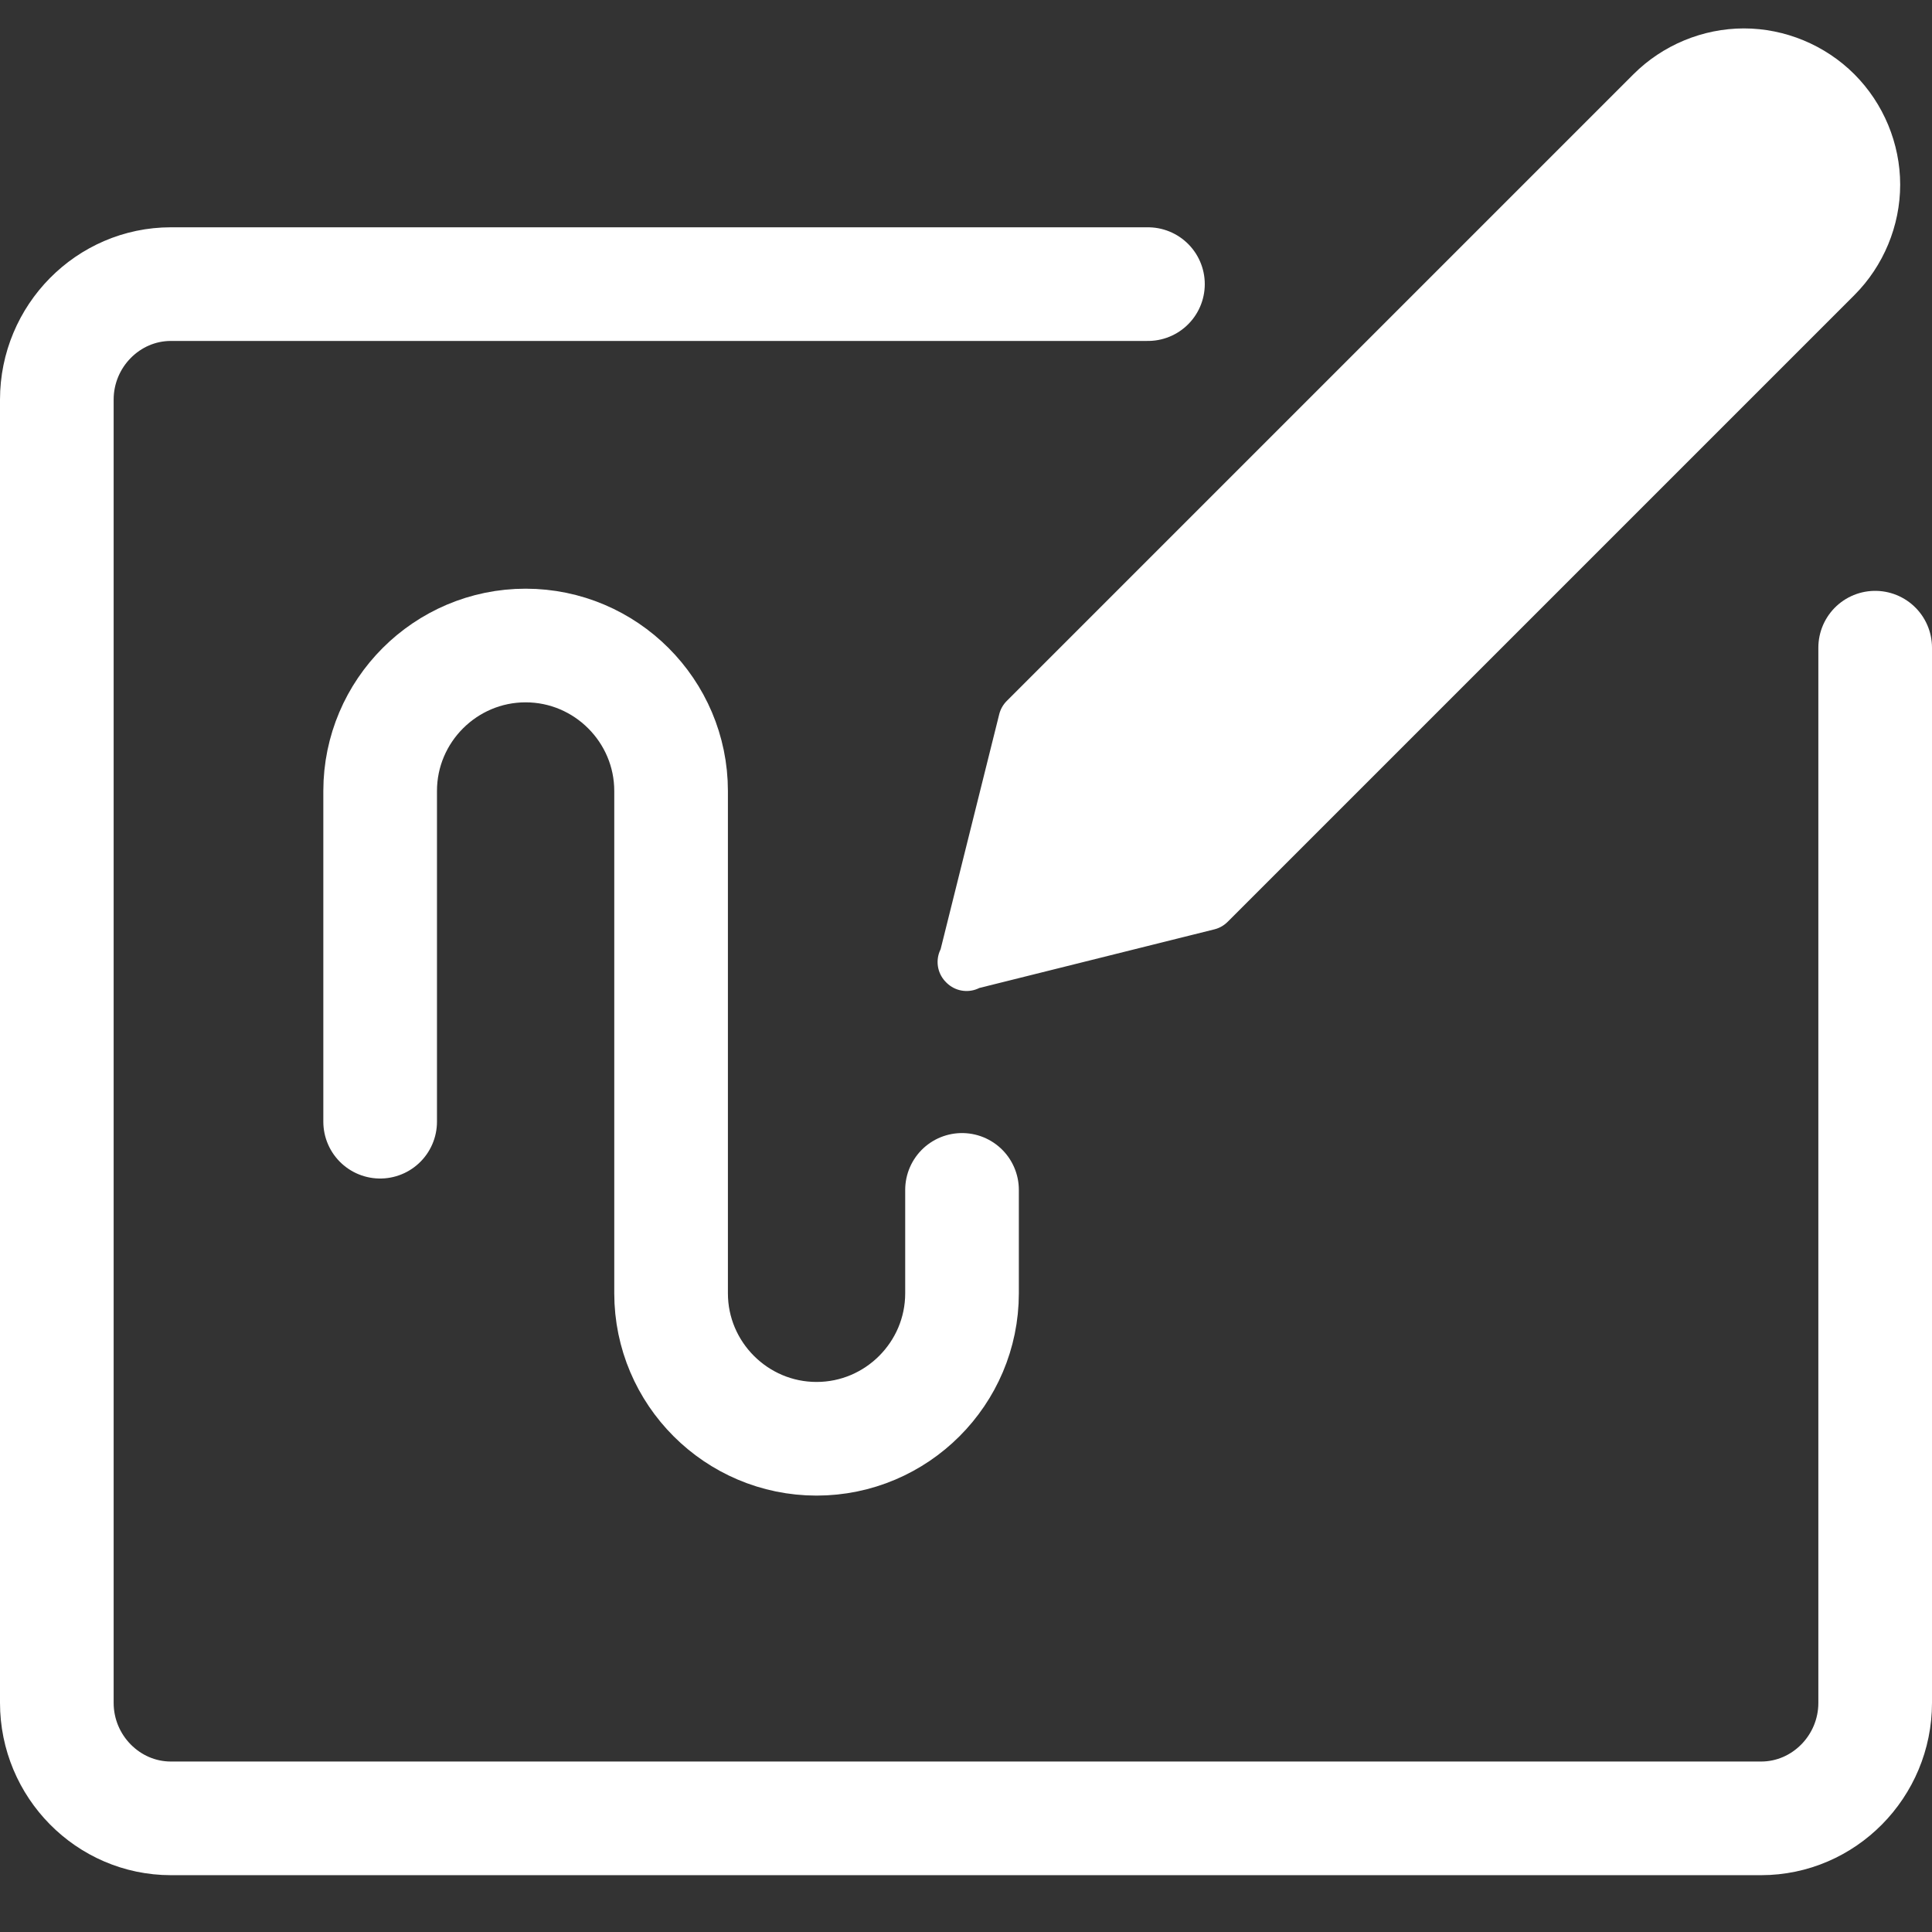 <?xml version="1.0" encoding="UTF-8"?>
<svg xmlns="http://www.w3.org/2000/svg" width="34" height="34" viewBox="0 0 34 34" fill="none">
  <rect x="0" y="0" width="34" height="34" fill="#333333" stroke="none"/>
  <path d="M33 11.398V29.967C33 31.085 32.097 32 30.992 32H3.008C1.903 32 1 31.085 1 29.967V7.033C1 5.915 1.903 5 3.008 5H20.202" stroke="white" stroke-width="2" stroke-linecap="round" stroke-linejoin="round"></path>
  <path d="M17.01 16.94L18.07 12.69L29.1 1.66C29.52 1.24 30.1 1 30.69 1C31.28 1 31.86 1.24 32.28 1.66C32.7 2.08 32.94 2.66 32.94 3.25C32.94 3.84 32.7 4.42 32.28 4.84L21.25 15.87L17 16.93L17.01 16.94Z" fill="white" stroke="white" stroke-linecap="round" stroke-linejoin="round"></path>
  <path d="M6.69 19.74V13.92C6.69 12.51 7.84 11.36 9.25 11.36C10.66 11.36 11.81 12.51 11.81 13.92V22.76C11.81 24.17 12.96 25.32 14.37 25.32C15.78 25.32 16.93 24.17 16.93 22.76V20.94" stroke="white" stroke-width="2" stroke-linecap="round" stroke-linejoin="round"></path>
</svg>
